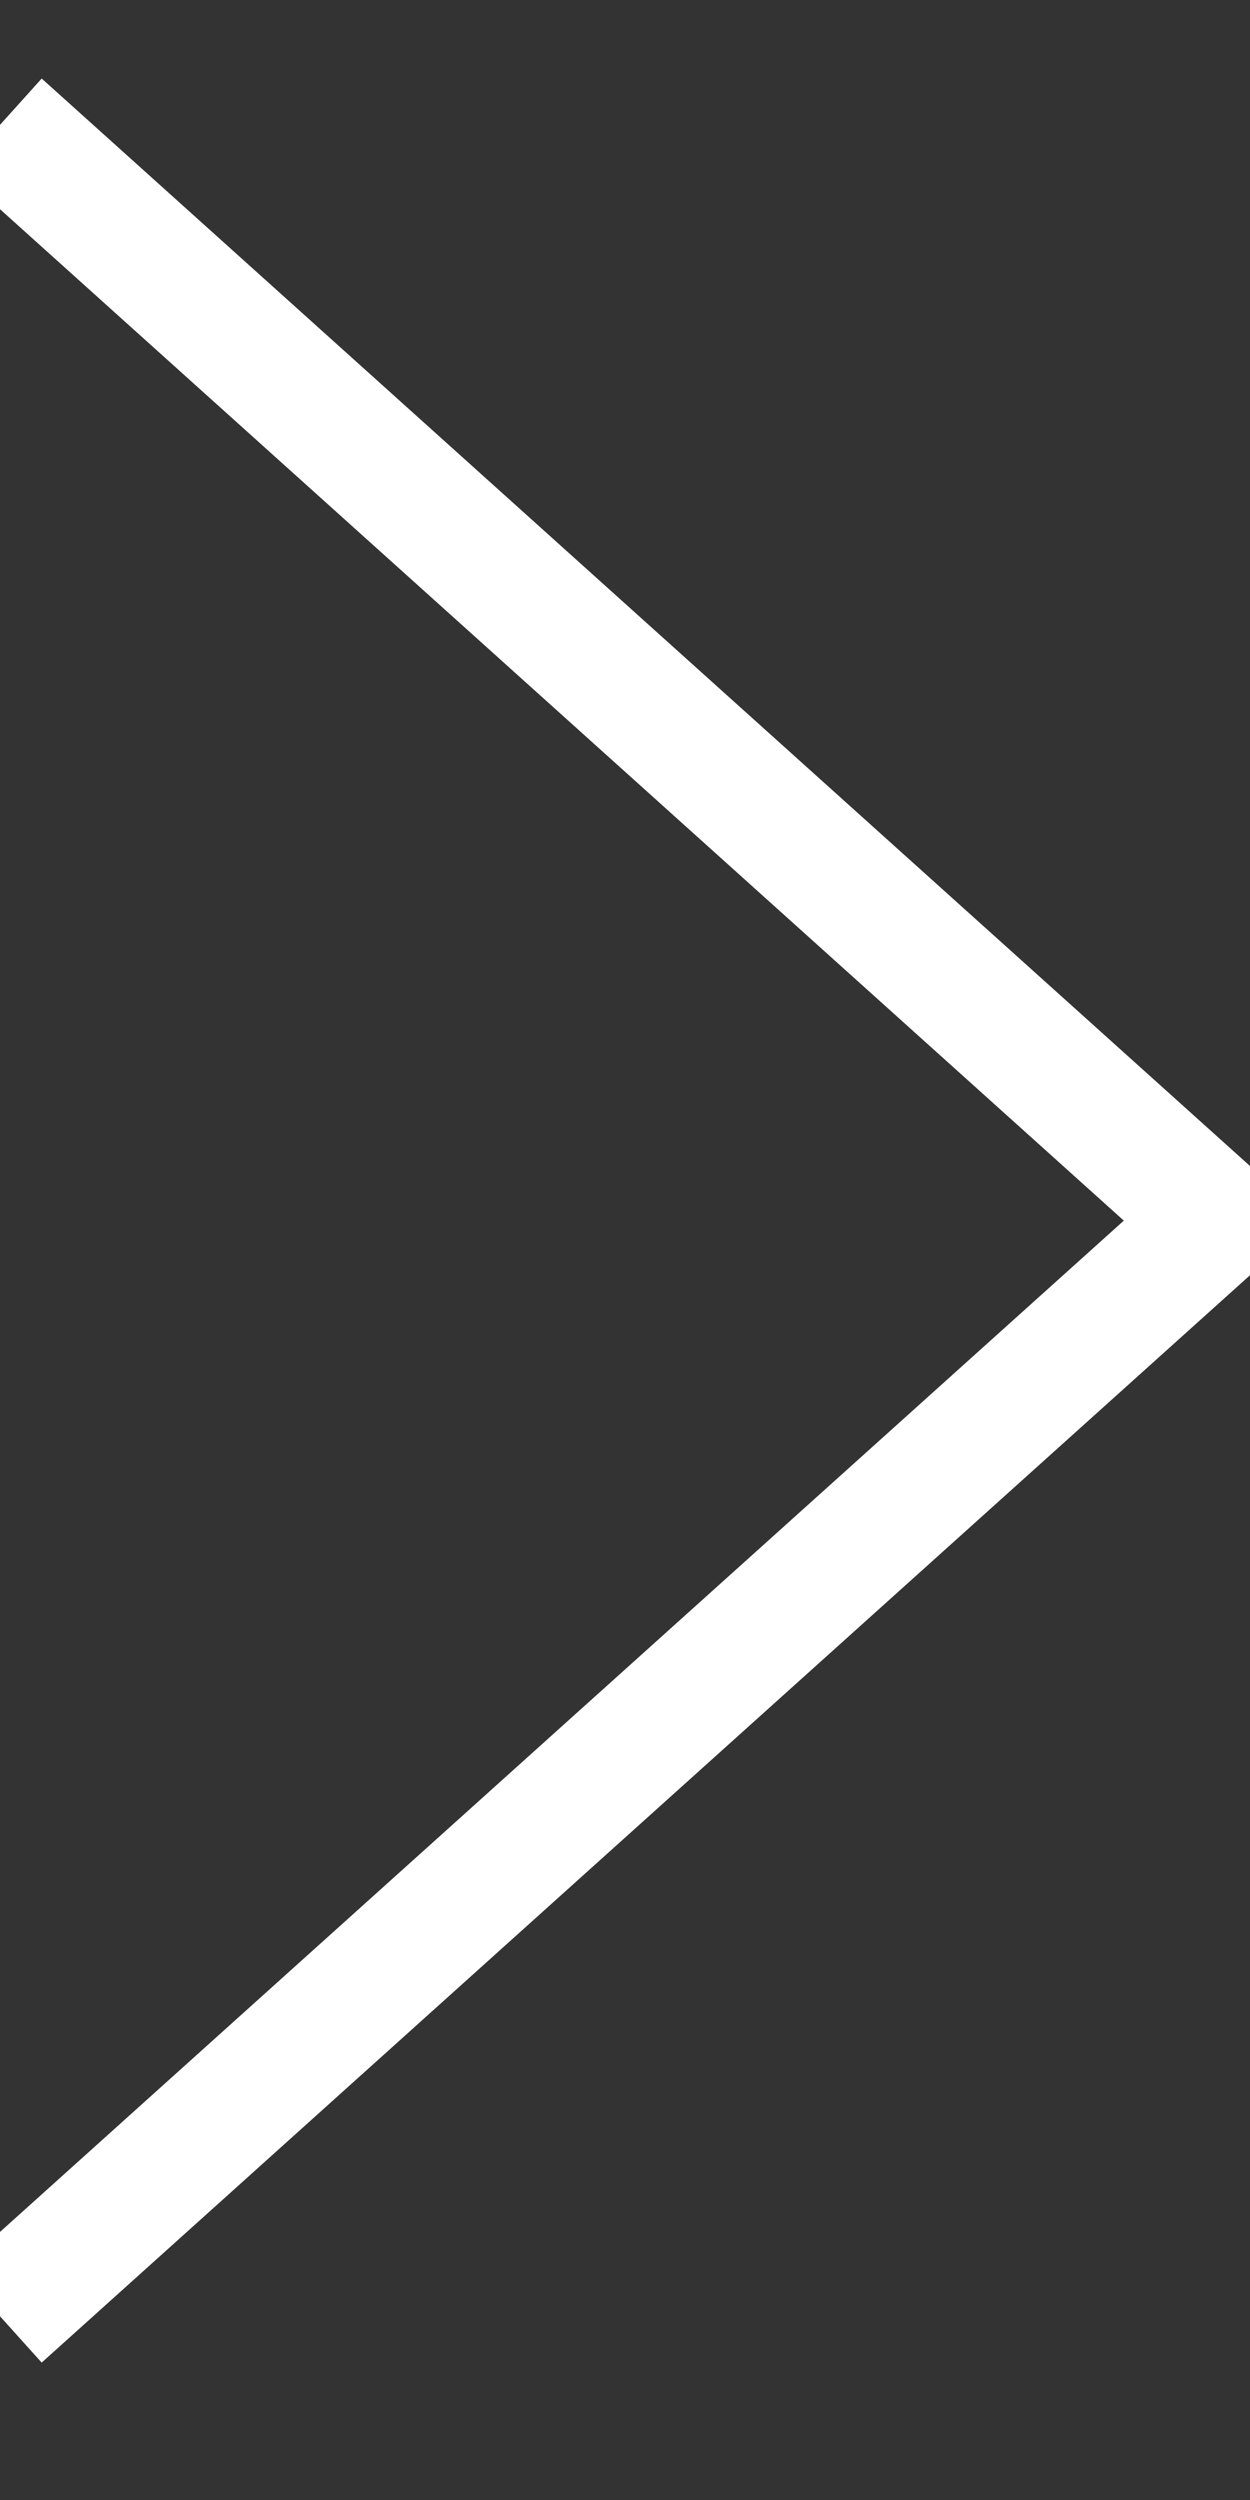 <?xml version="1.0" encoding="UTF-8"?>
<svg width="10px" height="20px" viewBox="0 0 10 20" version="1.1" xmlns="http://www.w3.org/2000/svg" xmlns:xlink="http://www.w3.org/1999/xlink">
    <rect x="0" y="0" width="10" height="20" fill="#333333" stroke="none"/>
    <!-- Generator: sketchtool 49.1 (51147) - http://www.bohemiancoding.com/sketch -->
    <title>8204B51F-B841-4050-9570-E01812F6F8B8</title>
    <desc>Created with sketchtool.</desc>
    <defs></defs>
    <g id="Desktop" stroke="none" stroke-width="1" fill="none" fill-rule="evenodd">
        <g id="TUTORIAL-3---MINHA-OBRA" transform="translate(-745, -176)" stroke="#FFFFFF">
            <g id="icon/arrow/white-line-go" transform="translate(745, 177)">
                <polyline id="Path-10" transform="translate(4.869, 8.765) rotate(-90) translate(-4.869, -8.765) " points="-3.895 3.895 4.869 13.634 13.634 3.895"></polyline>
            </g>
        </g>
    </g>
</svg>